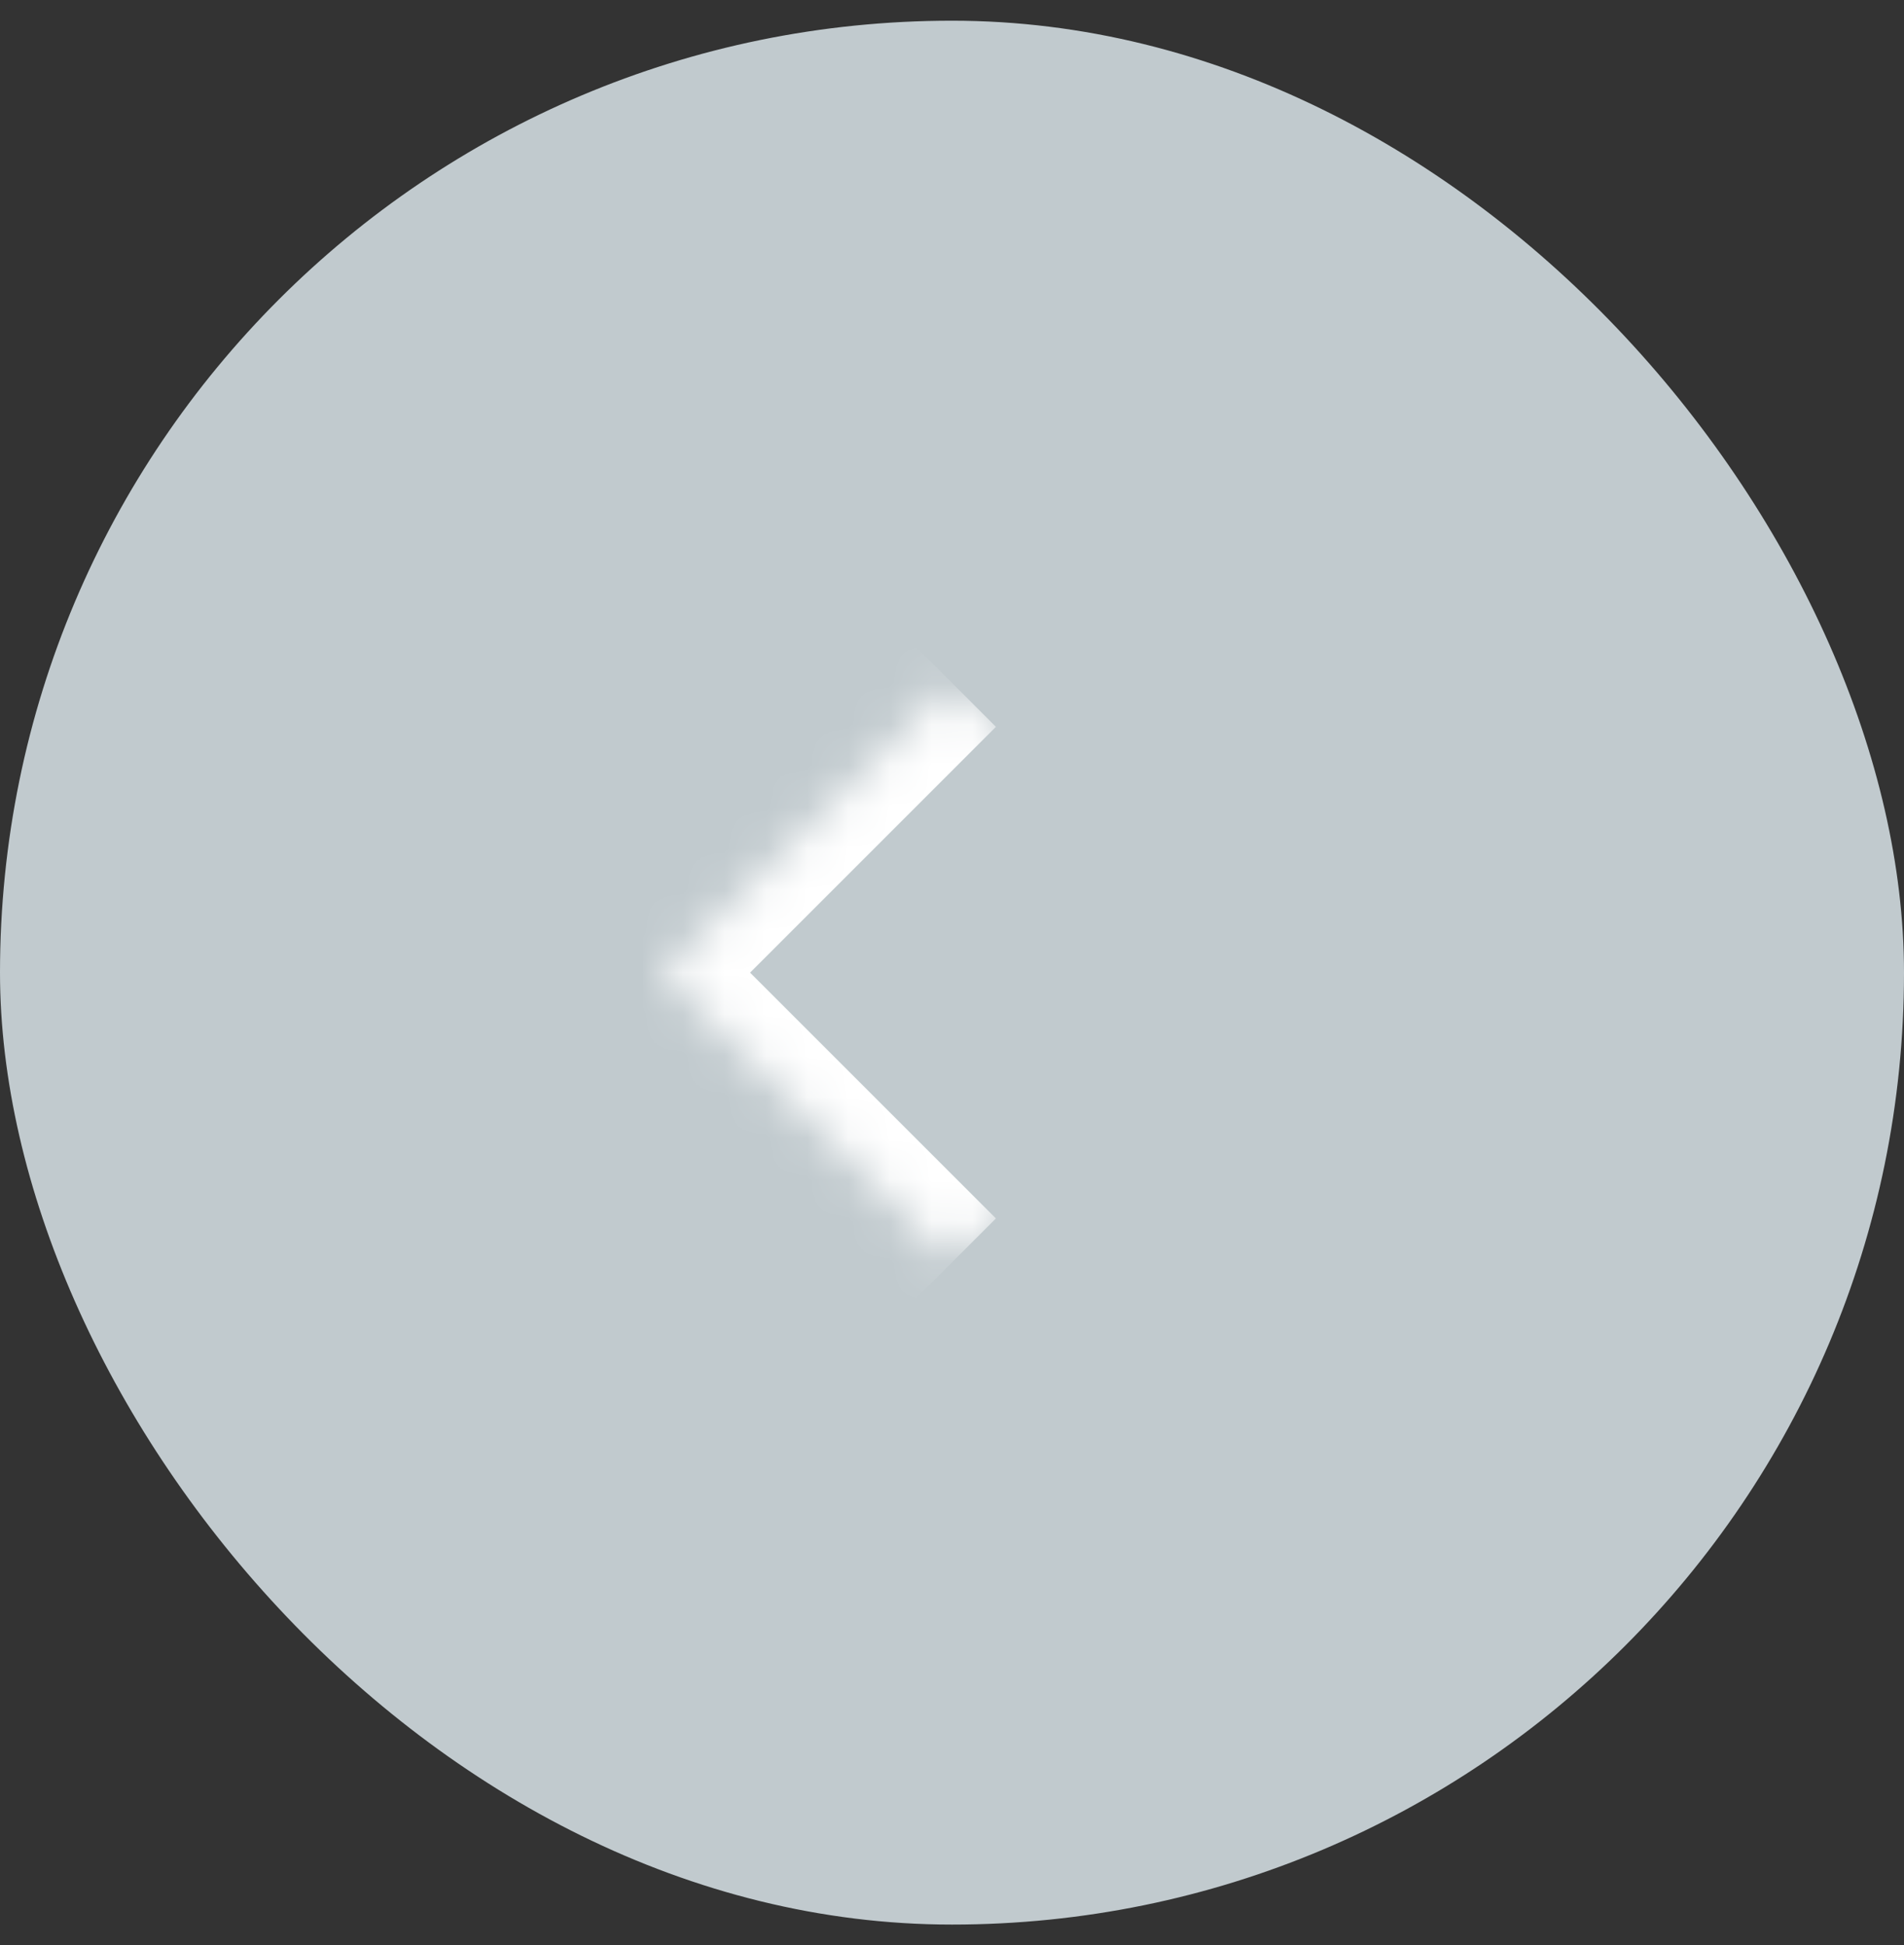 <svg width="46" height="47" viewBox="0 0 46 47" fill="none" xmlns="http://www.w3.org/2000/svg">
<rect x="0" y="0" width="46" height="47" fill="#333333" stroke="none"/>
<rect y="0.5" width="46" height="46" rx="23" fill="#C1CACE"/>
<mask id="path-2-inside-1_2548_698" fill="white">
<path d="M16 23.5L23 16.5L30 23.5L23 30.5L16 23.5Z"/>
</mask>
<path d="M16 23.5L14.939 22.439L13.879 23.5L14.939 24.561L16 23.5ZM17.061 24.561L24.061 17.561L21.939 15.439L14.939 22.439L17.061 24.561ZM24.061 29.439L17.061 22.439L14.939 24.561L21.939 31.561L24.061 29.439Z" fill="white" mask="url(#path-2-inside-1_2548_698)"/>
</svg>
